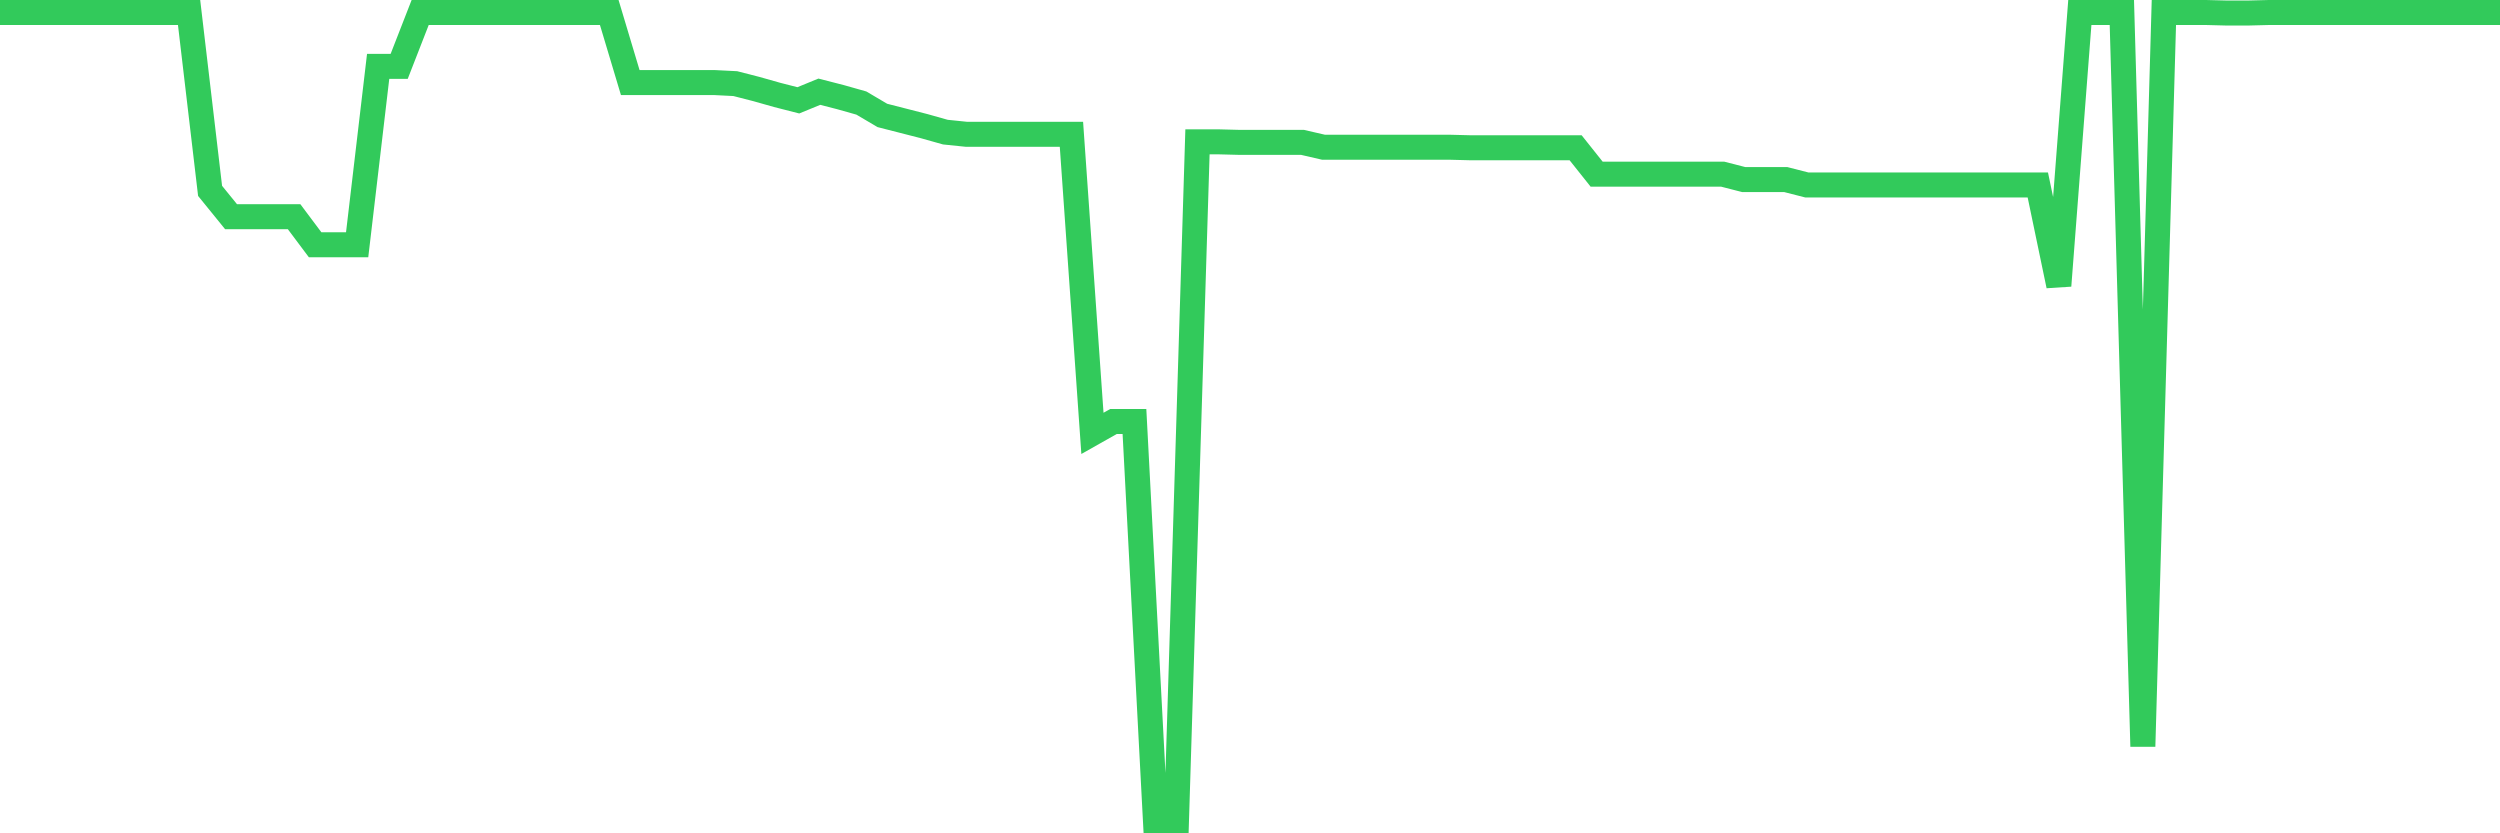 <svg
  xmlns="http://www.w3.org/2000/svg"
  xmlns:xlink="http://www.w3.org/1999/xlink"
  width="120"
  height="40"
  viewBox="0 0 120 40"
  preserveAspectRatio="none"
>
  <polyline
    points="0,0.6 1.008,0.6 2.017,0.6 3.025,0.6 4.034,0.6 5.042,0.6 6.05,0.6 7.059,0.6 8.067,0.6 9.076,0.6 10.084,9.162 11.092,10.403 12.101,10.403 13.109,10.403 14.118,10.403 15.126,11.749 16.134,11.749 17.143,11.749 18.151,3.187 19.16,3.187 20.168,0.6 21.176,0.6 22.185,0.6 23.193,0.6 24.202,0.6 25.21,0.6 26.218,0.6 27.227,0.6 28.235,0.6 29.244,0.6 30.252,3.963 31.261,3.963 32.269,3.963 33.277,3.963 34.286,3.963 35.294,4.014 36.303,4.273 37.311,4.558 38.319,4.816 39.328,4.402 40.336,4.661 41.345,4.946 42.353,5.541 43.361,5.799 44.37,6.058 45.378,6.342 46.387,6.446 47.395,6.446 48.403,6.446 49.412,6.446 50.42,6.446 51.429,6.446 52.437,20.802 53.445,20.233 54.454,20.233 55.462,39.4 56.471,39.4 57.479,6.808 58.487,6.808 59.496,6.834 60.504,6.834 61.513,6.834 62.521,6.834 63.529,7.067 64.538,7.067 65.546,7.067 66.555,7.067 67.563,7.067 68.571,7.067 69.58,7.067 70.588,7.093 71.597,7.093 72.605,7.093 73.613,7.093 74.622,7.093 75.63,7.093 76.639,8.36 77.647,8.36 78.655,8.36 79.664,8.36 80.672,8.36 81.681,8.36 82.689,8.36 83.697,8.619 84.706,8.619 85.714,8.619 86.723,8.877 87.731,8.877 88.739,8.877 89.748,8.877 90.756,8.877 91.765,8.877 92.773,8.877 93.782,8.877 94.79,8.877 95.798,8.877 96.807,8.877 97.815,8.877 98.824,13.714 99.832,0.6 100.84,0.6 101.849,0.6 102.857,35.83 103.866,0.6 104.874,0.6 105.882,0.6 106.891,0.626 107.899,0.626 108.908,0.6 109.916,0.6 110.924,0.6 111.933,0.6 112.941,0.6 113.95,0.6 114.958,0.6 115.966,0.6 116.975,0.6 117.983,0.6 118.992,0.6 120,0.6"
    fill="none"
    stroke="#32ca5b"
    stroke-width="1.2"
  >
  </polyline>
</svg>